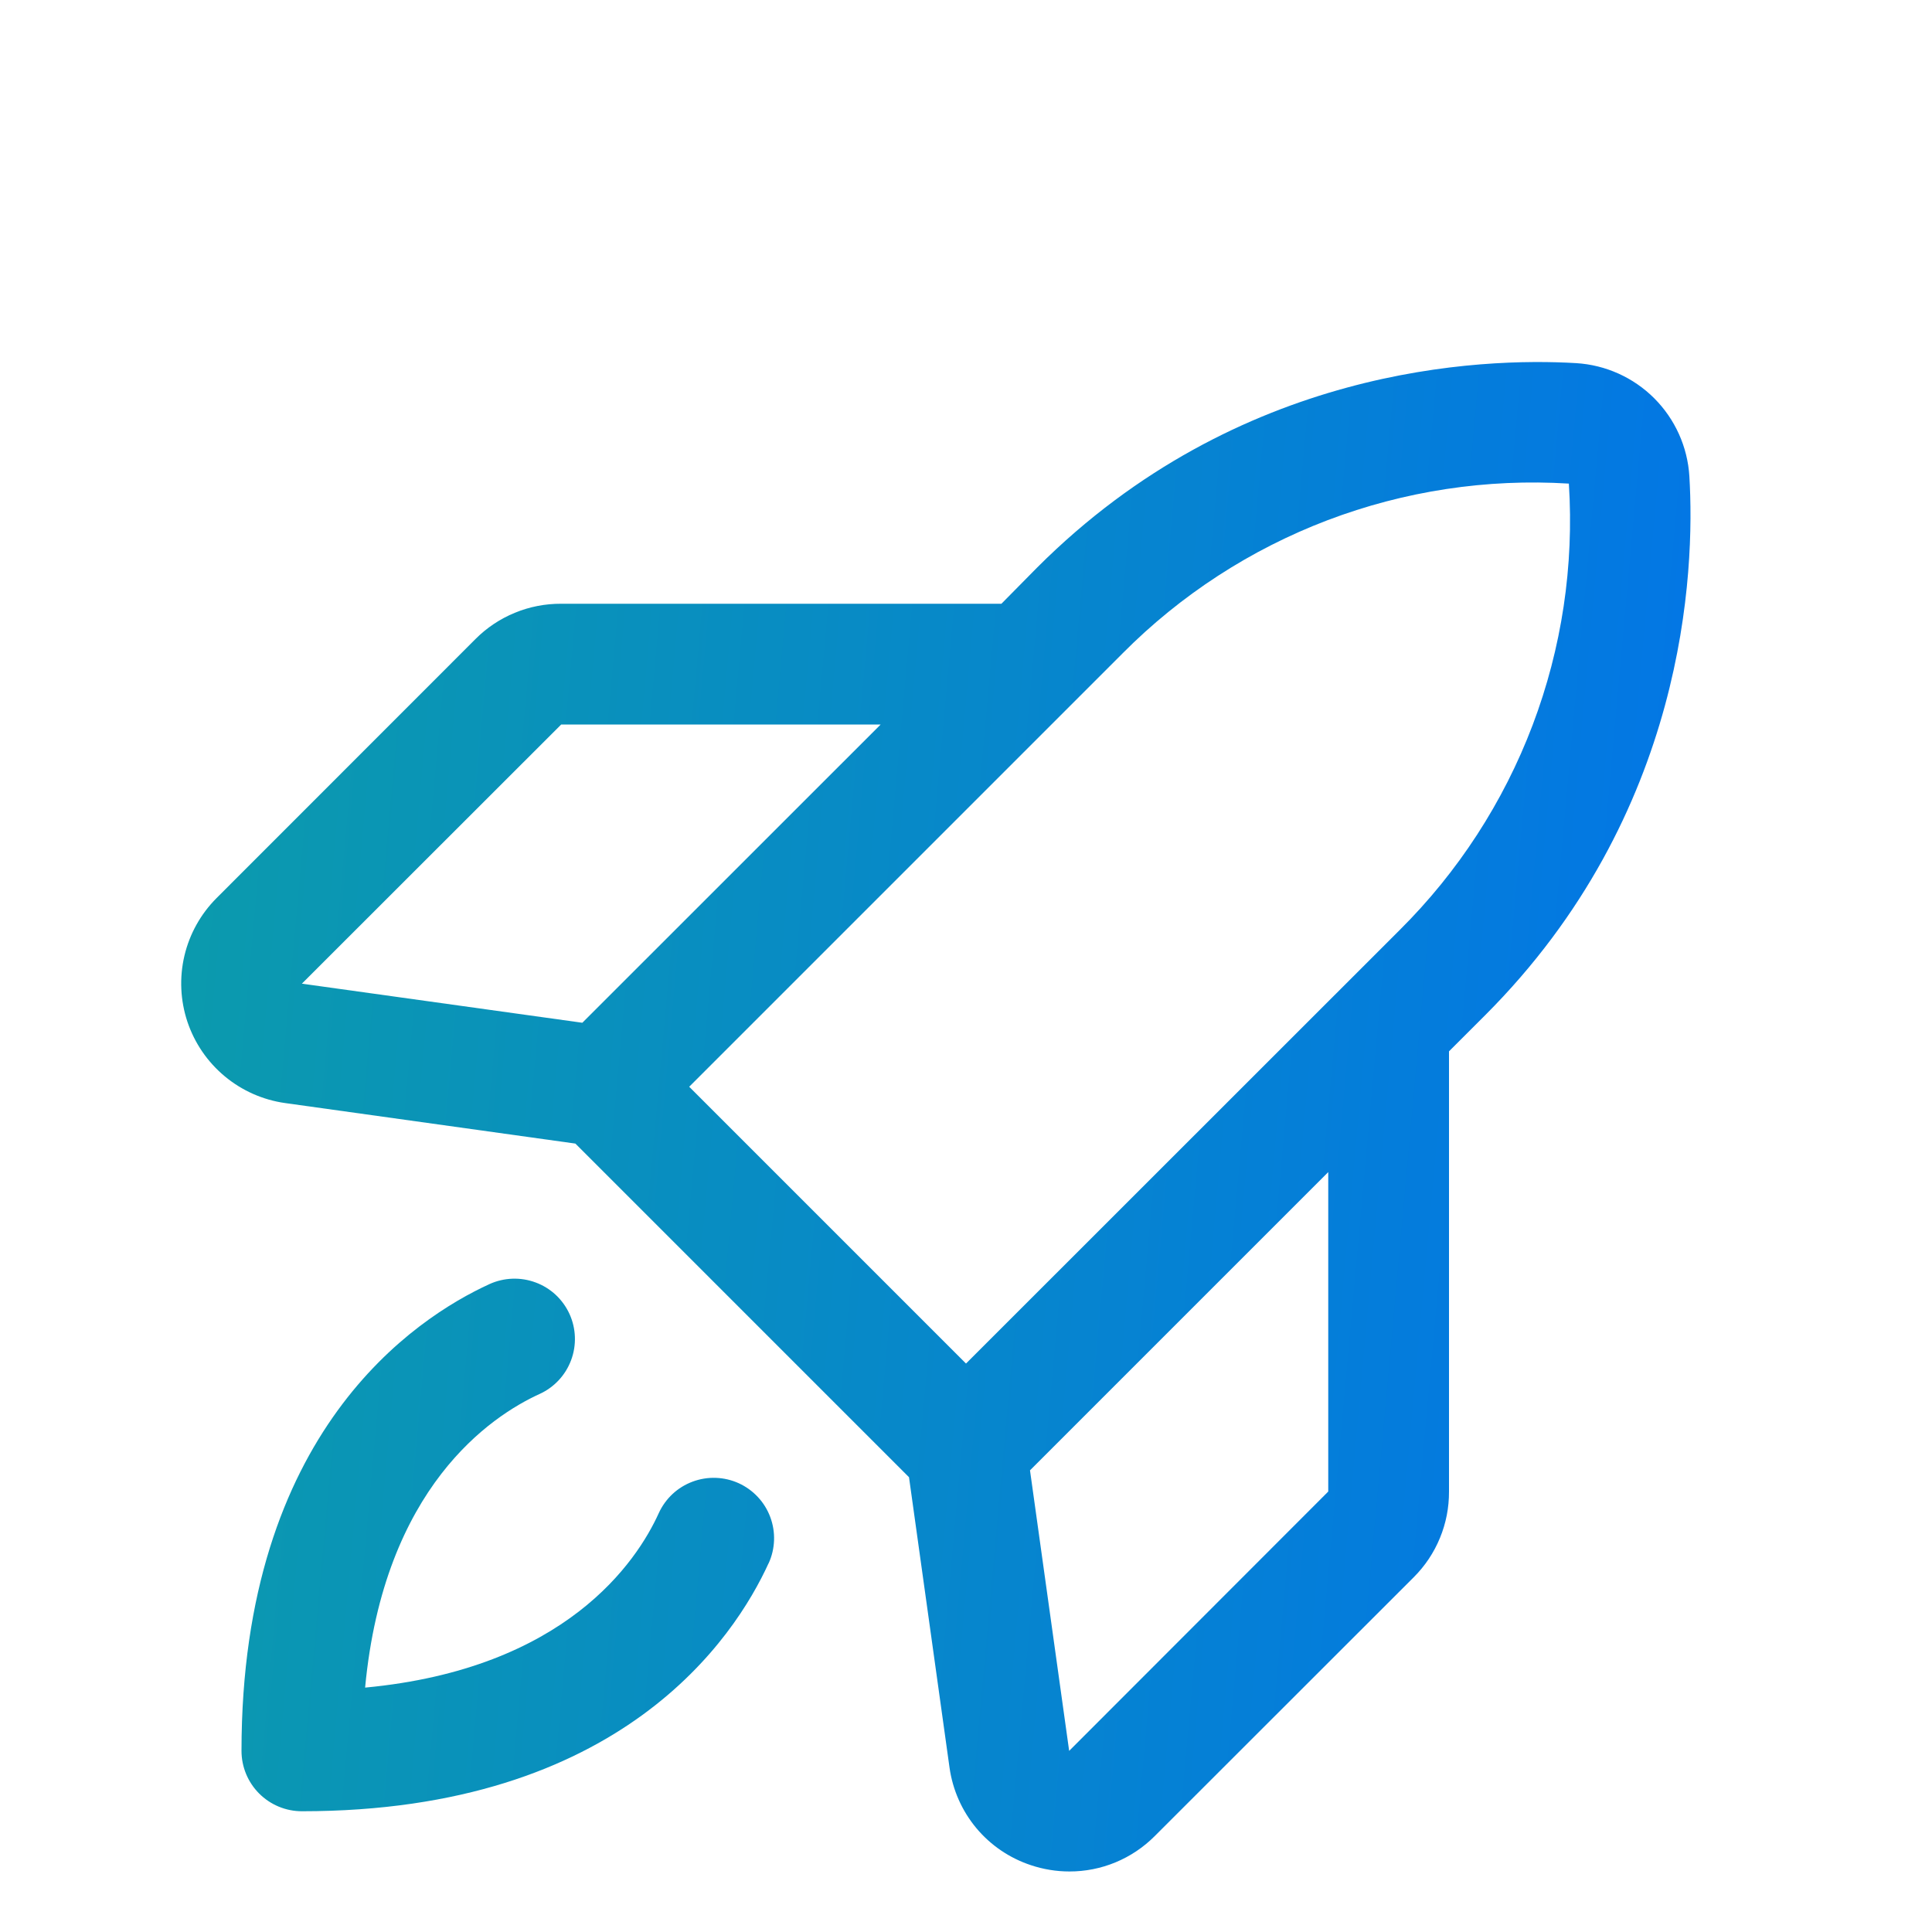 <svg width="48" height="48" viewBox="0 0 48 48" fill="none" xmlns="http://www.w3.org/2000/svg">
<g clip-path="url(#clip0_3_5071)">
<g filter="url(#filter0_d_3_5071)">
<path d="M41.972 8.835C41.928 8.103 41.617 7.414 41.099 6.895C40.581 6.377 39.891 6.067 39.16 6.022C36.801 5.882 30.773 6.097 25.77 11.098L24.88 12H13.943C13.547 11.998 13.155 12.074 12.79 12.225C12.424 12.375 12.092 12.597 11.813 12.877L5.381 19.312C4.987 19.706 4.71 20.203 4.582 20.745C4.454 21.288 4.48 21.856 4.656 22.385C4.833 22.913 5.154 23.383 5.582 23.739C6.01 24.096 6.53 24.327 7.082 24.405L14.295 25.412L22.584 33.701L23.591 40.918C23.669 41.47 23.899 41.989 24.256 42.418C24.613 42.846 25.083 43.165 25.613 43.34C25.921 43.443 26.244 43.496 26.569 43.496C26.962 43.497 27.352 43.42 27.716 43.269C28.08 43.118 28.41 42.897 28.688 42.618L35.123 36.187C35.403 35.908 35.625 35.576 35.775 35.21C35.926 34.845 36.002 34.453 36 34.057V23.12L36.895 22.226C41.897 17.224 42.113 11.195 41.972 8.835ZM13.943 15H21.88L14.468 22.41L7.5 21.439L13.943 15ZM27.895 13.228C29.336 11.778 31.07 10.652 32.981 9.925C34.893 9.199 36.937 8.888 38.978 9.015C39.109 11.057 38.802 13.103 38.077 15.016C37.352 16.93 36.225 18.665 34.774 20.107L24 30.877L17.123 24L27.895 13.228ZM33 34.057L26.563 40.5L25.59 33.53L33 26.12V34.057ZM19.095 35.839C18.251 37.687 15.43 42 7.5 42C7.102 42 6.721 41.842 6.439 41.56C6.158 41.279 6 40.898 6 40.5C6 32.57 10.313 29.748 12.161 28.903C12.341 28.821 12.534 28.776 12.731 28.769C12.928 28.762 13.124 28.794 13.309 28.863C13.493 28.931 13.663 29.036 13.807 29.17C13.951 29.305 14.067 29.466 14.149 29.645C14.231 29.825 14.276 30.018 14.283 30.215C14.29 30.412 14.258 30.608 14.189 30.793C14.12 30.977 14.016 31.147 13.881 31.291C13.747 31.435 13.586 31.551 13.406 31.633C12.201 32.182 9.54 33.95 9.071 38.928C14.05 38.46 15.821 35.799 16.367 34.593C16.449 34.414 16.565 34.253 16.709 34.118C16.853 33.984 17.022 33.88 17.207 33.811C17.392 33.742 17.588 33.71 17.785 33.717C17.982 33.724 18.175 33.769 18.355 33.851C18.534 33.933 18.695 34.049 18.829 34.193C18.964 34.337 19.068 34.506 19.137 34.691C19.206 34.876 19.238 35.072 19.231 35.269C19.224 35.466 19.179 35.659 19.097 35.839H19.095Z" fill="url(#paint0_linear_3_5071)"/>
</g>
</g>
<defs>
<filter id="filter0_d_3_5071" x="-2.498" y="1.995" width="51.498" height="51.502" filterUnits="userSpaceOnUse" color-interpolation-filters="sRGB">
<feFlood flood-opacity="0" result="BackgroundImageFix"/>
<feColorMatrix in="SourceAlpha" type="matrix" values="0 0 0 0 0 0 0 0 0 0 0 0 0 0 0 0 0 0 127 0" result="hardAlpha"/>
<feMorphology radius="3" operator="erode" in="SourceAlpha" result="effect1_dropShadow_3_5071"/>
<feOffset dy="3"/>
<feGaussianBlur stdDeviation="5"/>
<feColorMatrix type="matrix" values="0 0 0 0 0.016 0 0 0 0 0.475 0 0 0 0 0.886 0 0 0 0.27 0"/>
<feBlend mode="normal" in2="BackgroundImageFix" result="effect1_dropShadow_3_5071"/>
<feBlend mode="normal" in="SourceGraphic" in2="effect1_dropShadow_3_5071" result="shape"/>
</filter>
<linearGradient id="paint0_linear_3_5071" x1="-43" y1="6" x2="49.041" y2="14.332" gradientUnits="userSpaceOnUse">
<stop stop-color="#17C964"/>
<stop offset="1" stop-color="#0170EF"/>
</linearGradient>
<clipPath id="clip0_3_5071">
<rect width="48" height="48" fill="white"/>
</clipPath>
</defs>
</svg>
